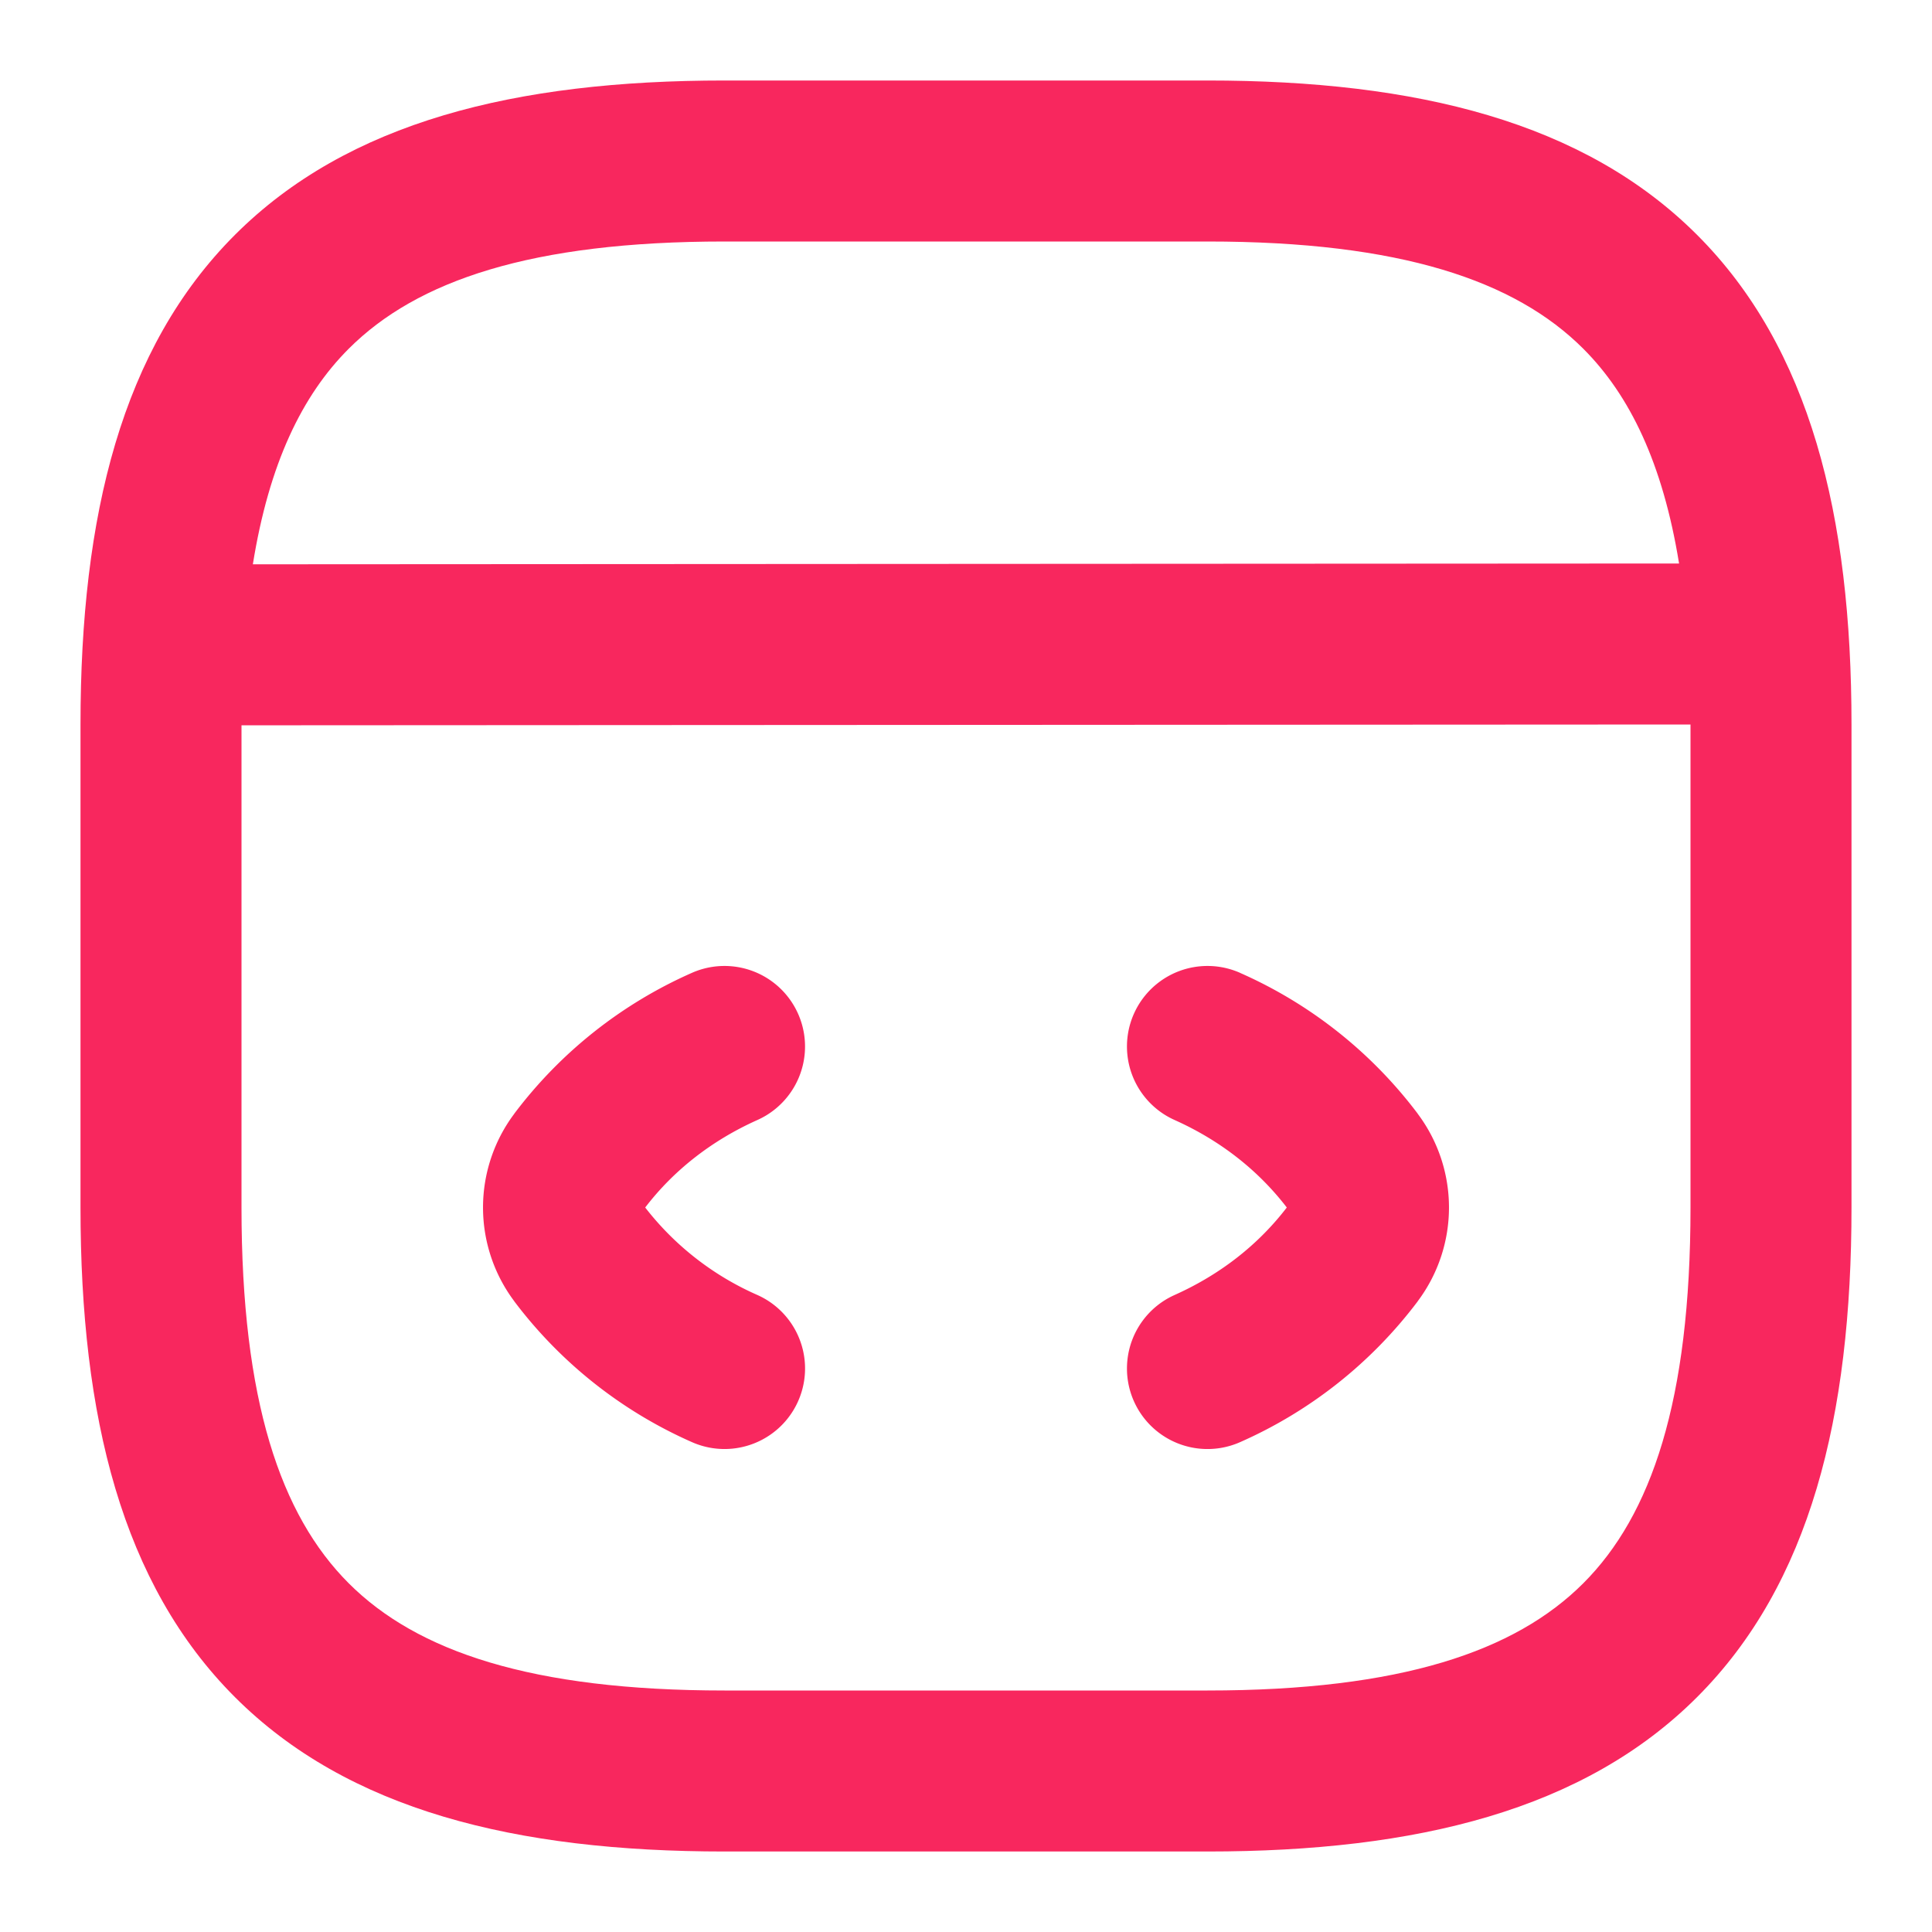<svg width="24" height="24" fill="none" xmlns="http://www.w3.org/2000/svg"><path d="M9.409 13.913a1 1 0 0 0-.818-1.826 5.582 5.582 0 0 0-2.199 1.743l-.006.009a1.94 1.94 0 0 0 0 2.322l.006.009a5.582 5.582 0 0 0 2.2 1.743 1 1 0 0 0 .817-1.826A3.587 3.587 0 0 1 8.015 15c.35-.457.82-.83 1.394-1.087ZM15.409 12.087a1 1 0 0 0-.818 1.826c.574.257 1.043.63 1.394 1.087-.35.457-.82.83-1.394 1.087a1 1 0 0 0 .818 1.826 5.583 5.583 0 0 0 2.199-1.743l.006-.009a1.94 1.94 0 0 0 0-2.322l-.006-.009a5.583 5.583 0 0 0-2.2-1.743Z" fill="#F8275E"/><path fill-rule="evenodd" clip-rule="evenodd" d="M2.918 2.918C4.322 1.514 6.4 1 9 1h6c2.599 0 4.678.514 6.082 1.918S23 6.4 23 9v6c0 2.599-.514 4.678-1.918 6.082S17.6 23 15 23H9c-2.599 0-4.678-.514-6.082-1.918S1 17.6 1 15V9c0-2.599.514-4.678 1.918-6.082ZM3.14 7.01 20.858 7c-.202-1.244-.612-2.09-1.19-2.668C18.822 3.486 17.4 3 15 3H9c-2.401 0-3.822.486-4.668 1.332-.58.58-.99 1.428-1.191 2.678ZM21 9 3 9.01V15c0 2.401.486 3.822 1.332 4.668C5.178 20.514 6.6 21 9 21h6c2.401 0 3.822-.486 4.668-1.332C20.514 18.822 21 17.4 21 15V9Z" fill="#F8275E"/></svg>